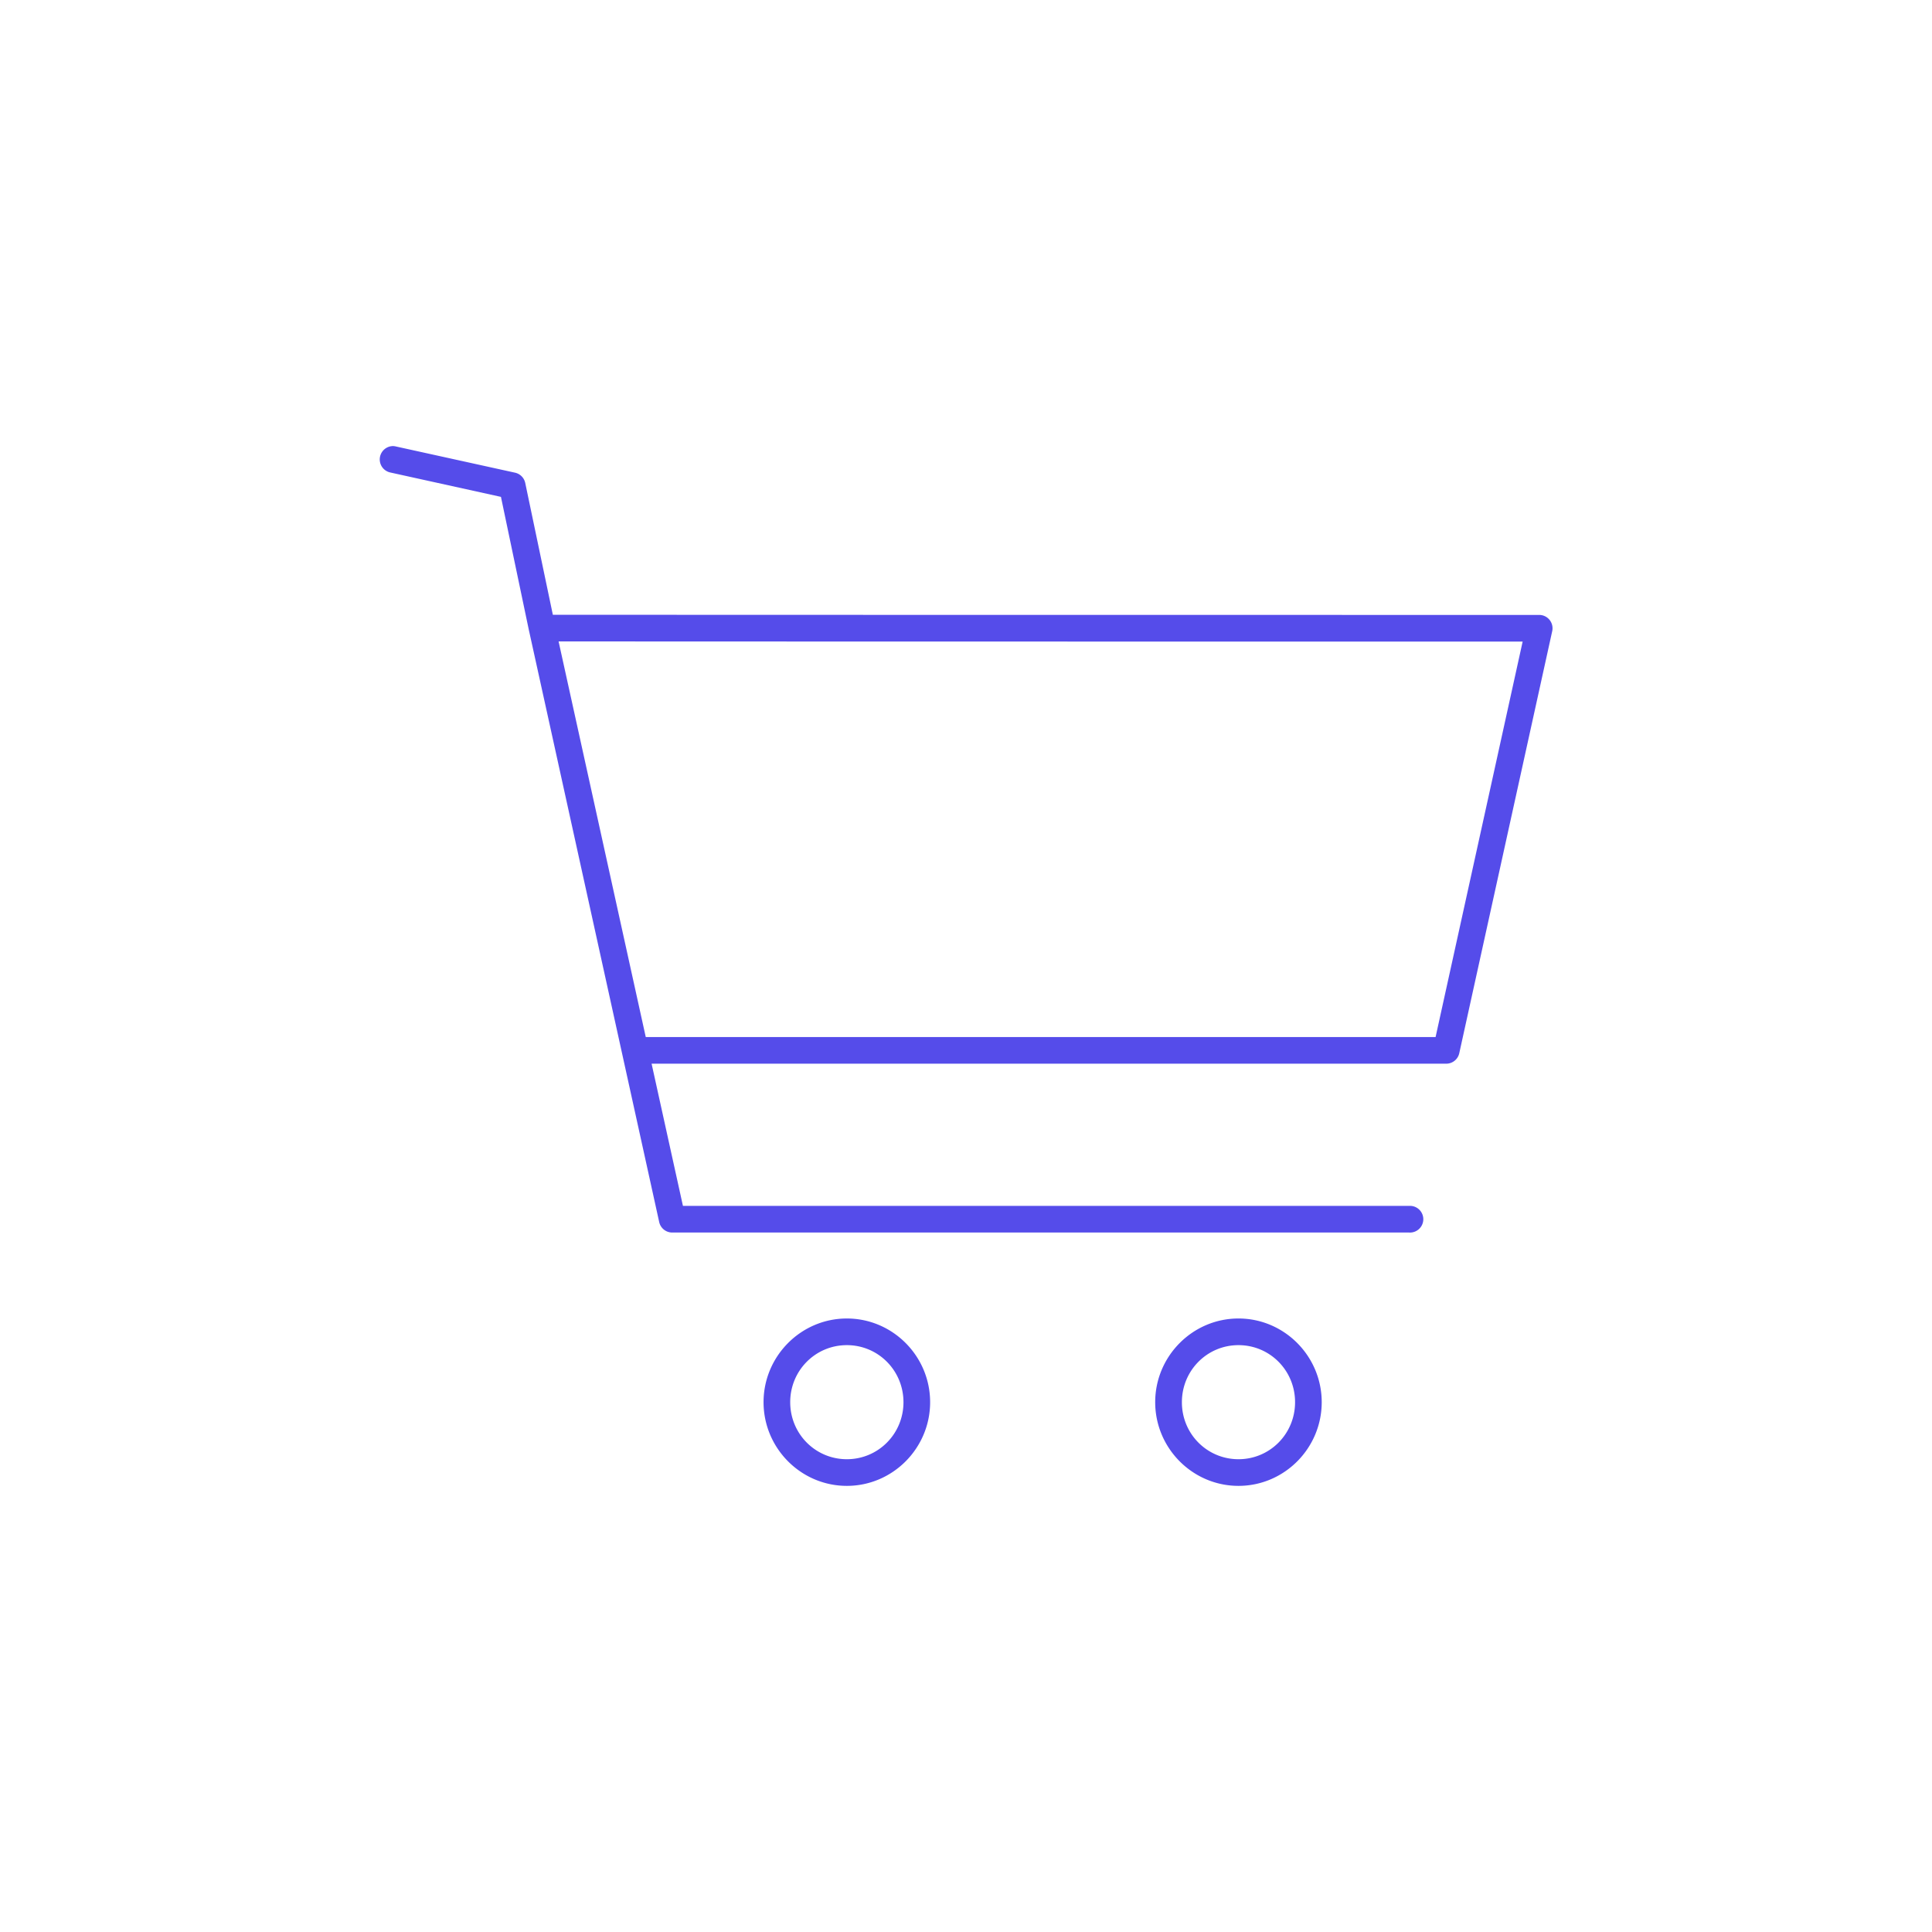 <?xml version="1.0" encoding="UTF-8"?> <svg xmlns="http://www.w3.org/2000/svg" xmlns:xlink="http://www.w3.org/1999/xlink" width="100" height="100" viewBox="0 0 100 100"><rect width="100%" height="100%" fill="#ffffff"></rect><g transform="translate(50 50) scale(0.69 0.69) rotate(0) translate(-50 -50)" style="fill:#554cea"><svg xmlns="http://www.w3.org/2000/svg" fill="#554cea" viewBox="0 0 26.458 26.458" x="0px" y="0px"><path d="m1.859 273.452a.265.265 0 0 0 -.061.523l2.201.485.558 2.662a.265.265 0 0 0 .001.003l2.582 11.729a.265.265 0 0 0 .258.207h14.626a.265.265 0 1 0 0-.529h-14.413l-.622-2.822h15.772a.265.265 0 0 0 .258-.208l1.845-8.378a.265.265 0 0 0 -.258-.321c-6.526 0-13.051 0-19.577-.003l-.548-2.616a.265.265 0 0 0 -.202-.204l-2.368-.521a.265.265 0 0 0 -.052-.007zm3.284 3.877c6.378.003 12.756.003 19.134.003l-1.728 7.849h-15.676zm5.721 13.438c-.91 0-1.653.748-1.653 1.661-0.0.913.742 1.661 1.653 1.661.91 0 1.653-.747 1.653-1.661-0-.913-.742-1.661-1.653-1.661zm7.773 0c-.91 0-1.653.748-1.653 1.661-0.0.913.742 1.661 1.653 1.661.91 0 1.652-.747 1.652-1.661-0-.913-.742-1.661-1.652-1.661zm-7.773.529c.623 0 1.123.503 1.124 1.132 0.0.629-.501 1.132-1.124 1.132s-1.124-.503-1.124-1.132c0-.629.501-1.132 1.124-1.132zm7.773 0c.623 0 1.123.503 1.123 1.132 0 .629-.5 1.132-1.123 1.132s-1.124-.503-1.123-1.132c0-.629.501-1.132 1.123-1.132z" transform="translate(0 -270.542)"></path></svg></g></svg> 